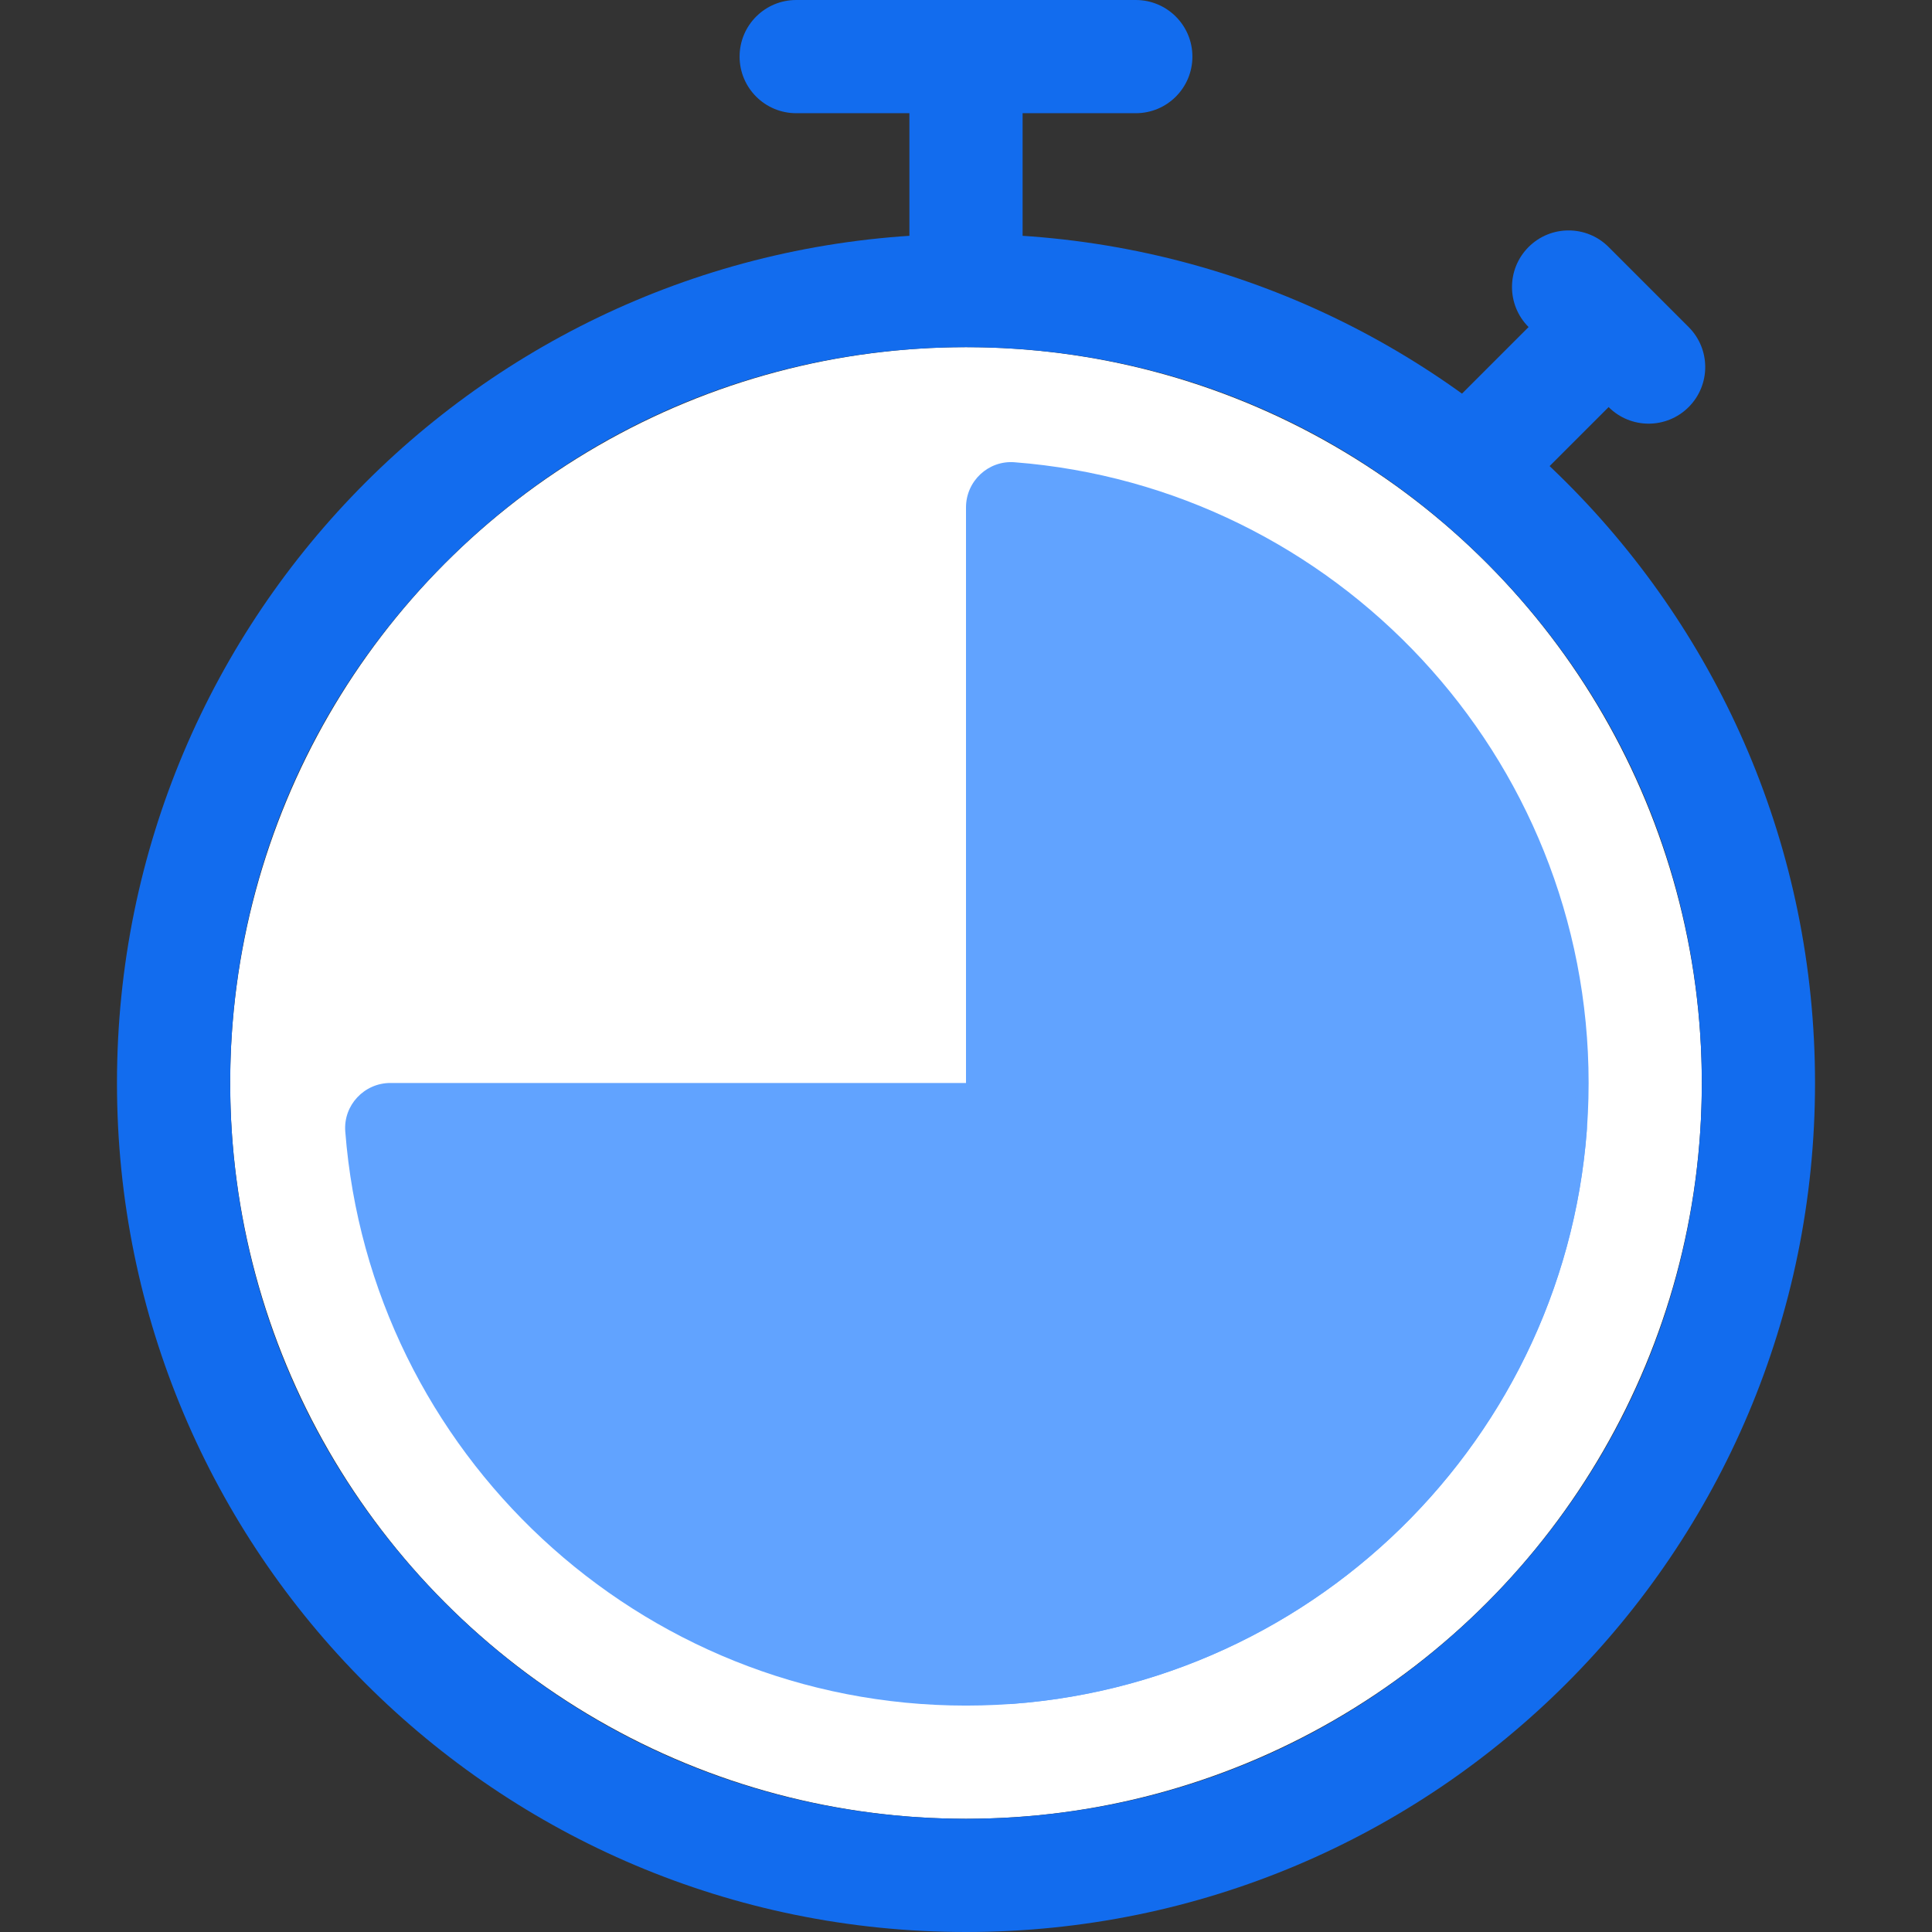 <?xml version="1.0" encoding="UTF-8"?><svg id="Capa_1" xmlns="http://www.w3.org/2000/svg" viewBox="0 0 512 512"><rect x="0" y="0" width="512" height="512" fill="#333333" stroke="none"/><defs><style>.cls-1{fill:#126cee;}.cls-2{fill:#fff;}.cls-3{fill:#61a3ff;}</style></defs><path class="cls-1" d="M241,15h30v62h-30V15Z"/><path class="cls-1" d="M378.08,113.68l37.62-37.62,21.21,21.21-37.62,37.62-21.21-21.21Z"/><circle class="cls-2" cx="256" cy="287" r="195"/><path class="cls-1" d="M211,0h90c8.28,0,15,6.71,15,15h0c0,8.29-6.71,15-15,15h-90c-8.28,0-15-6.71-15-15h0c0-8.29,6.71-15,15-15Z"/><path class="cls-3" d="M421,287c0,86.65-67.15,157.92-152.15,164.5-6.94.54-12.85-5.01-12.85-11.97V134.47c0-6.96,5.91-12.51,12.85-11.97,85,6.58,152.15,77.84,152.15,164.5Z"/><path class="cls-1" d="M405.09,65.46h0c5.86-5.86,15.35-5.86,21.21,0l21.21,21.21c5.86,5.86,5.86,15.35,0,21.21h0c-5.86,5.86-15.35,5.86-21.21,0l-21.21-21.21c-5.86-5.86-5.86-15.35,0-21.21Z"/><path class="cls-1" d="M256,92c52.13,0,101.11,20.27,137.92,57.08,36.81,36.81,57.08,85.79,57.08,137.92s-20.27,101.11-57.08,137.92c-36.81,36.81-85.79,57.08-137.92,57.08s-101.11-20.27-137.92-57.08c-36.81-36.81-57.08-85.79-57.08-137.92s20.27-101.11,57.08-137.92c36.81-36.81,85.79-57.08,137.92-57.08M256,62c-124.37,0-225,100.65-225,225s100.65,225,225,225,225-100.65,225-225S380.35,62,256,62h0Z"/><path class="cls-3" d="M256,452c-86.65,0-157.92-67.15-164.5-152.15-.54-6.94,5.01-12.85,11.97-12.85h305.06c6.96,0,12.51,5.91,11.97,12.85-6.58,85-77.84,152.15-164.5,152.15Z"/></svg>